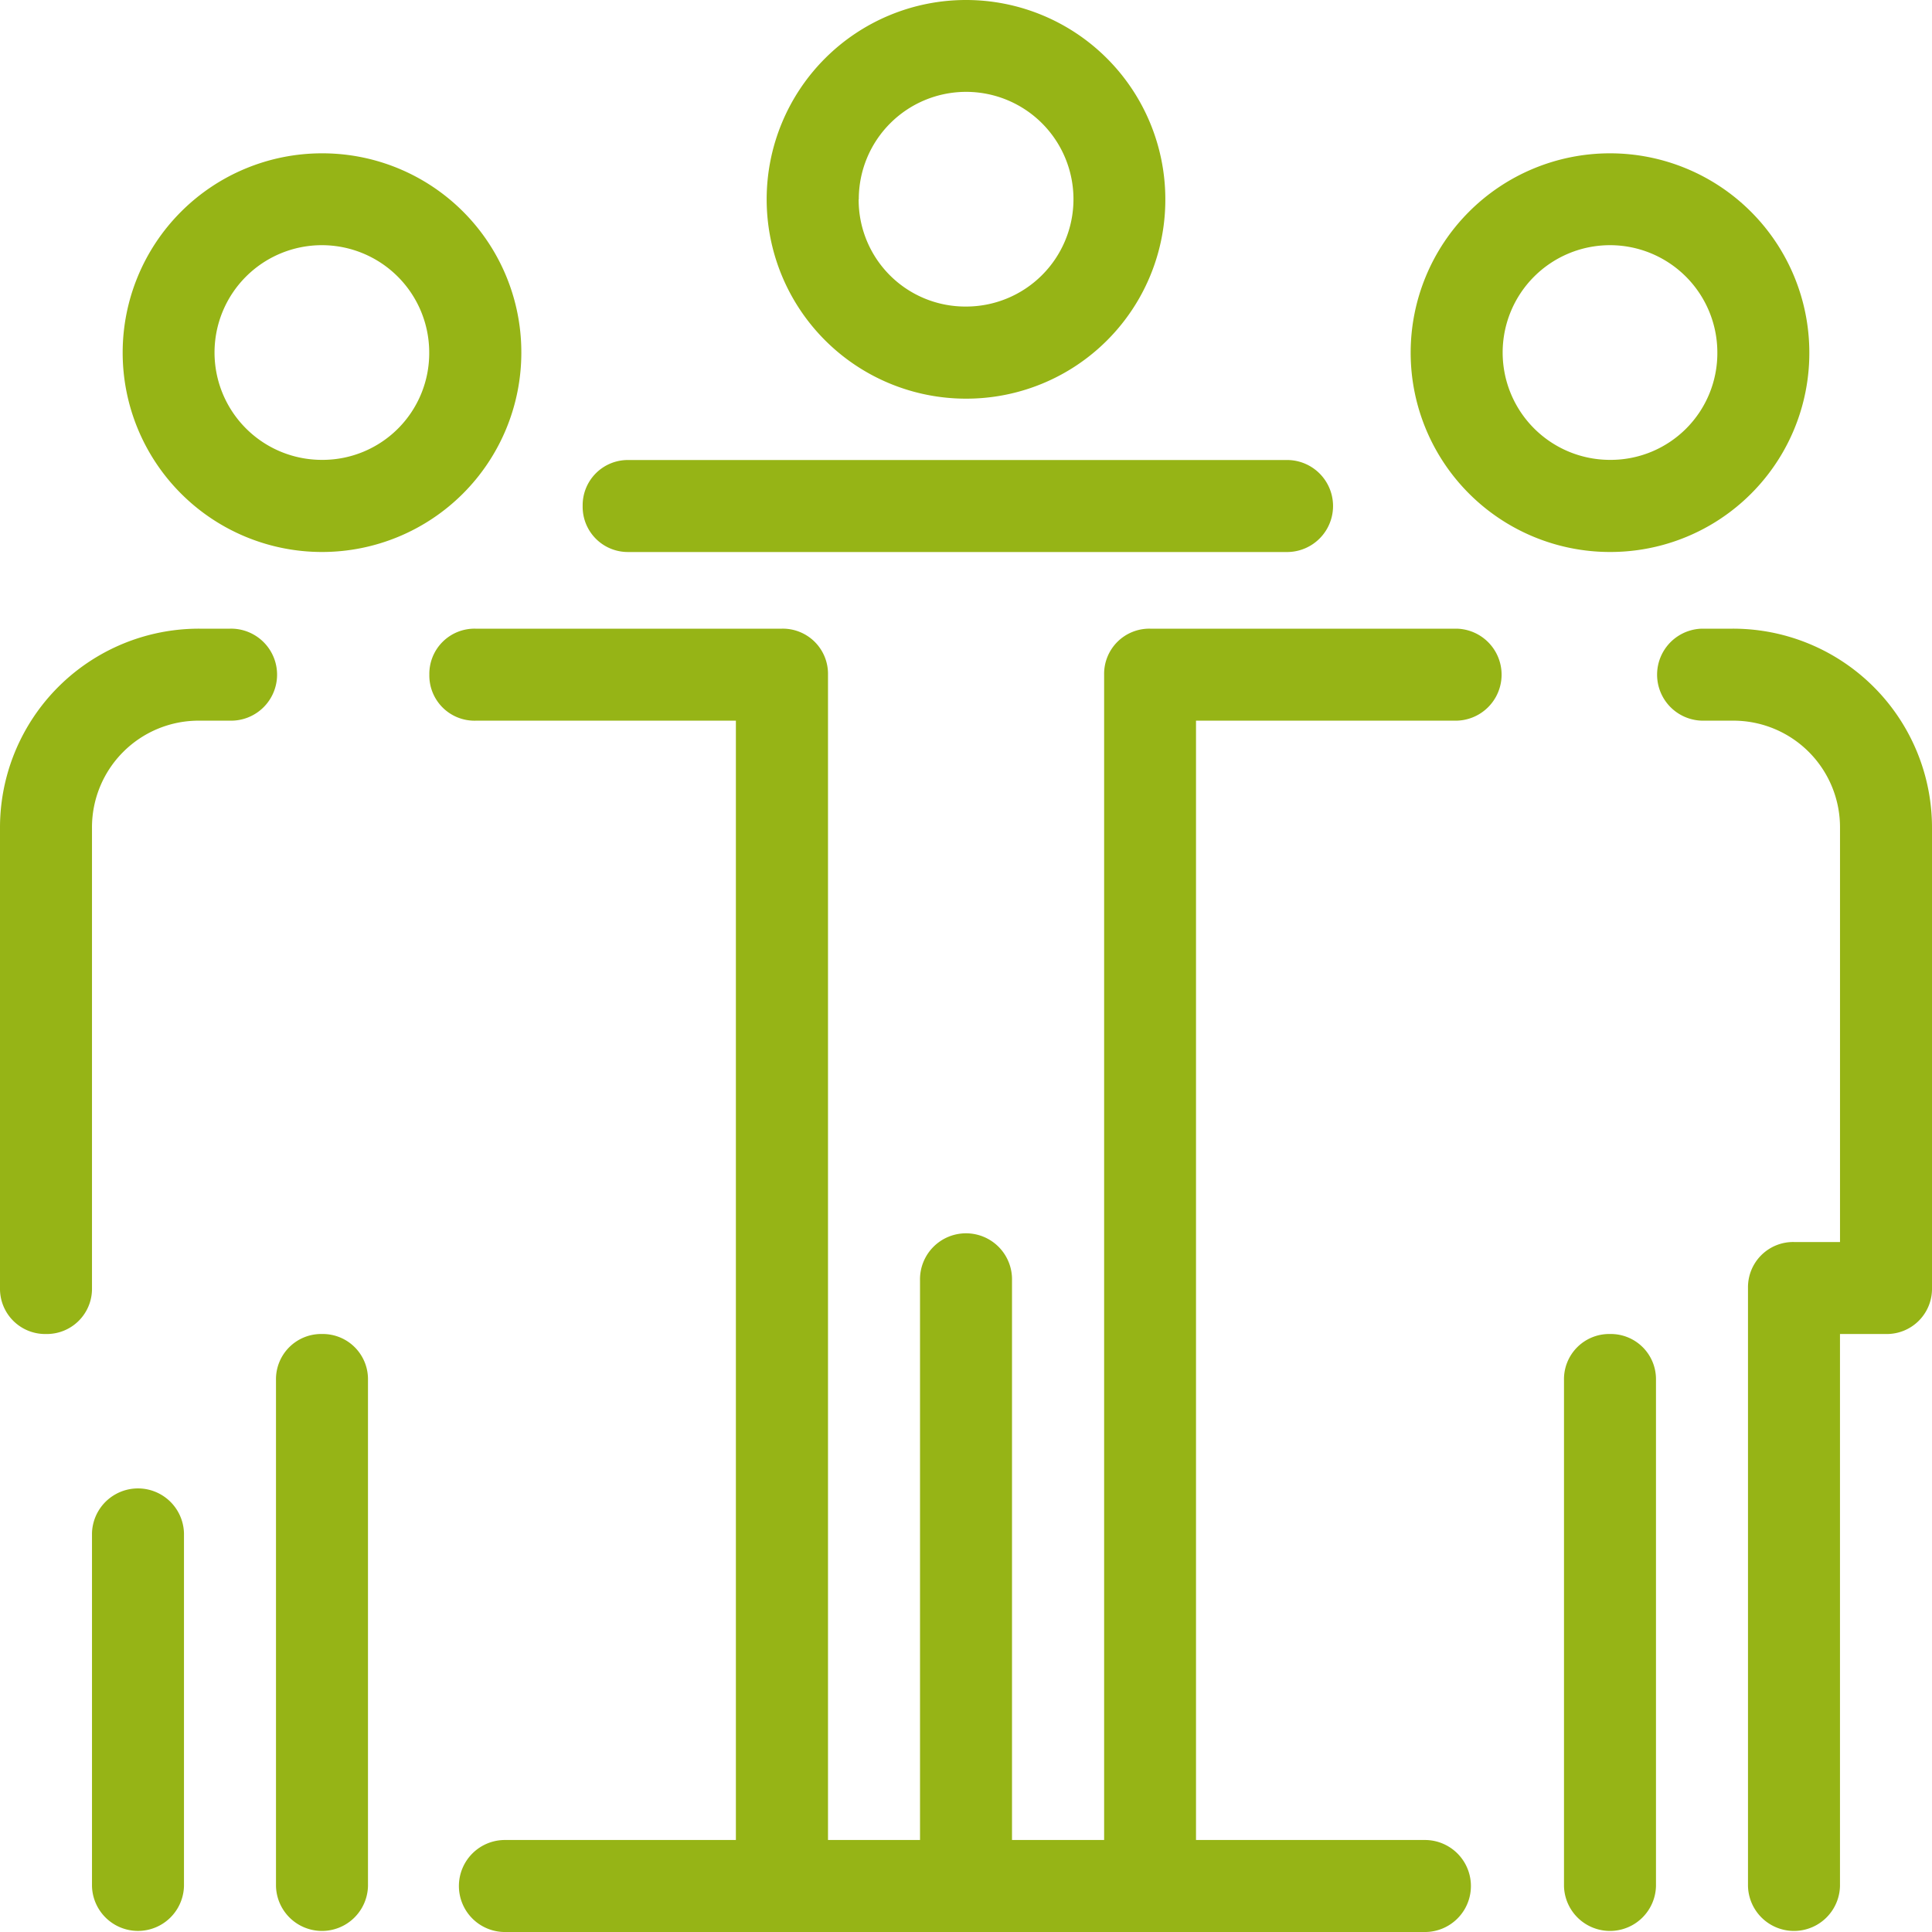 <svg xmlns="http://www.w3.org/2000/svg" width="75" height="75" viewBox="0 0 75 75"><g transform="translate(-1 -1)"><path d="M20.786,88A1.754,1.754,0,0,0,19,89.786v19.643a1.786,1.786,0,0,0,3.571,0V89.786A1.754,1.754,0,0,0,20.786,88Z" transform="translate(-7.286 -35.214)" fill="#96b416"/><path d="M16.738,11a7.738,7.738,0,1,0,7.738,7.738A7.723,7.723,0,0,0,16.738,11Zm0,11.9A4.167,4.167,0,1,1,20.9,18.738,4.141,4.141,0,0,1,16.738,22.9Z" transform="translate(-3.238 -4.048)" fill="#96b416"/><path d="M10.571,113.476V99.786a1.786,1.786,0,0,0-3.571,0v13.69a1.786,1.786,0,0,0,3.571,0Z" transform="translate(-2.429 -39.262)" fill="#96b416"/><path d="M2.786,69.381A1.754,1.754,0,0,0,4.571,67.6V49.738a4.141,4.141,0,0,1,4.167-4.167h1.19a1.786,1.786,0,1,0,0-3.571H8.738A7.723,7.723,0,0,0,1,49.738V67.6A1.754,1.754,0,0,0,2.786,69.381Z" transform="translate(0 -16.595)" fill="#96b416"/><path d="M111.976,42h-1.19a1.786,1.786,0,0,0,0,3.571h1.19a4.141,4.141,0,0,1,4.167,4.167V65.81h-1.786a1.754,1.754,0,0,0-1.786,1.786V90.81a1.786,1.786,0,0,0,3.571,0V69.381h1.786a1.754,1.754,0,0,0,1.786-1.786V49.738A7.723,7.723,0,0,0,111.976,42Z" transform="translate(-43.714 -16.595)" fill="#96b416"/><path d="M104.786,88A1.754,1.754,0,0,0,103,89.786v19.643a1.786,1.786,0,0,0,3.571,0V89.786A1.754,1.754,0,0,0,104.786,88Z" transform="translate(-41.286 -35.214)" fill="#96b416"/><path d="M108.476,18.738a7.738,7.738,0,1,0-7.738,7.738A7.723,7.723,0,0,0,108.476,18.738ZM100.738,22.9a4.167,4.167,0,1,1,4.167-4.167A4.141,4.141,0,0,1,100.738,22.9Z" transform="translate(-37.238 -4.048)" fill="#96b416"/><path d="M39,32.786a1.754,1.754,0,0,0,1.786,1.786h25.6a1.786,1.786,0,0,0,0-3.571h-25.6A1.754,1.754,0,0,0,39,32.786Z" transform="translate(-15.381 -12.143)" fill="#96b416"/><path d="M66.476,8.738a7.738,7.738,0,1,0-7.738,7.738A7.723,7.723,0,0,0,66.476,8.738Zm-11.9,0A4.167,4.167,0,1,1,58.738,12.9,4.141,4.141,0,0,1,54.571,8.738Z" transform="translate(-20.238)" fill="#96b416"/><path d="M29,43.786a1.754,1.754,0,0,0,1.786,1.786H40.9V89.024H31.976a1.786,1.786,0,1,0,0,3.571H67.69a1.786,1.786,0,0,0,0-3.571H58.762V45.571H68.881a1.786,1.786,0,0,0,0-3.571h-11.9a1.754,1.754,0,0,0-1.786,1.786V89.024H51.619V67.3a1.786,1.786,0,1,0-3.571,0V89.024H44.476V43.786A1.754,1.754,0,0,0,42.69,42h-11.9A1.754,1.754,0,0,0,29,43.786Z" transform="translate(-11.333 -16.595)" fill="#96b416"/></g></svg>